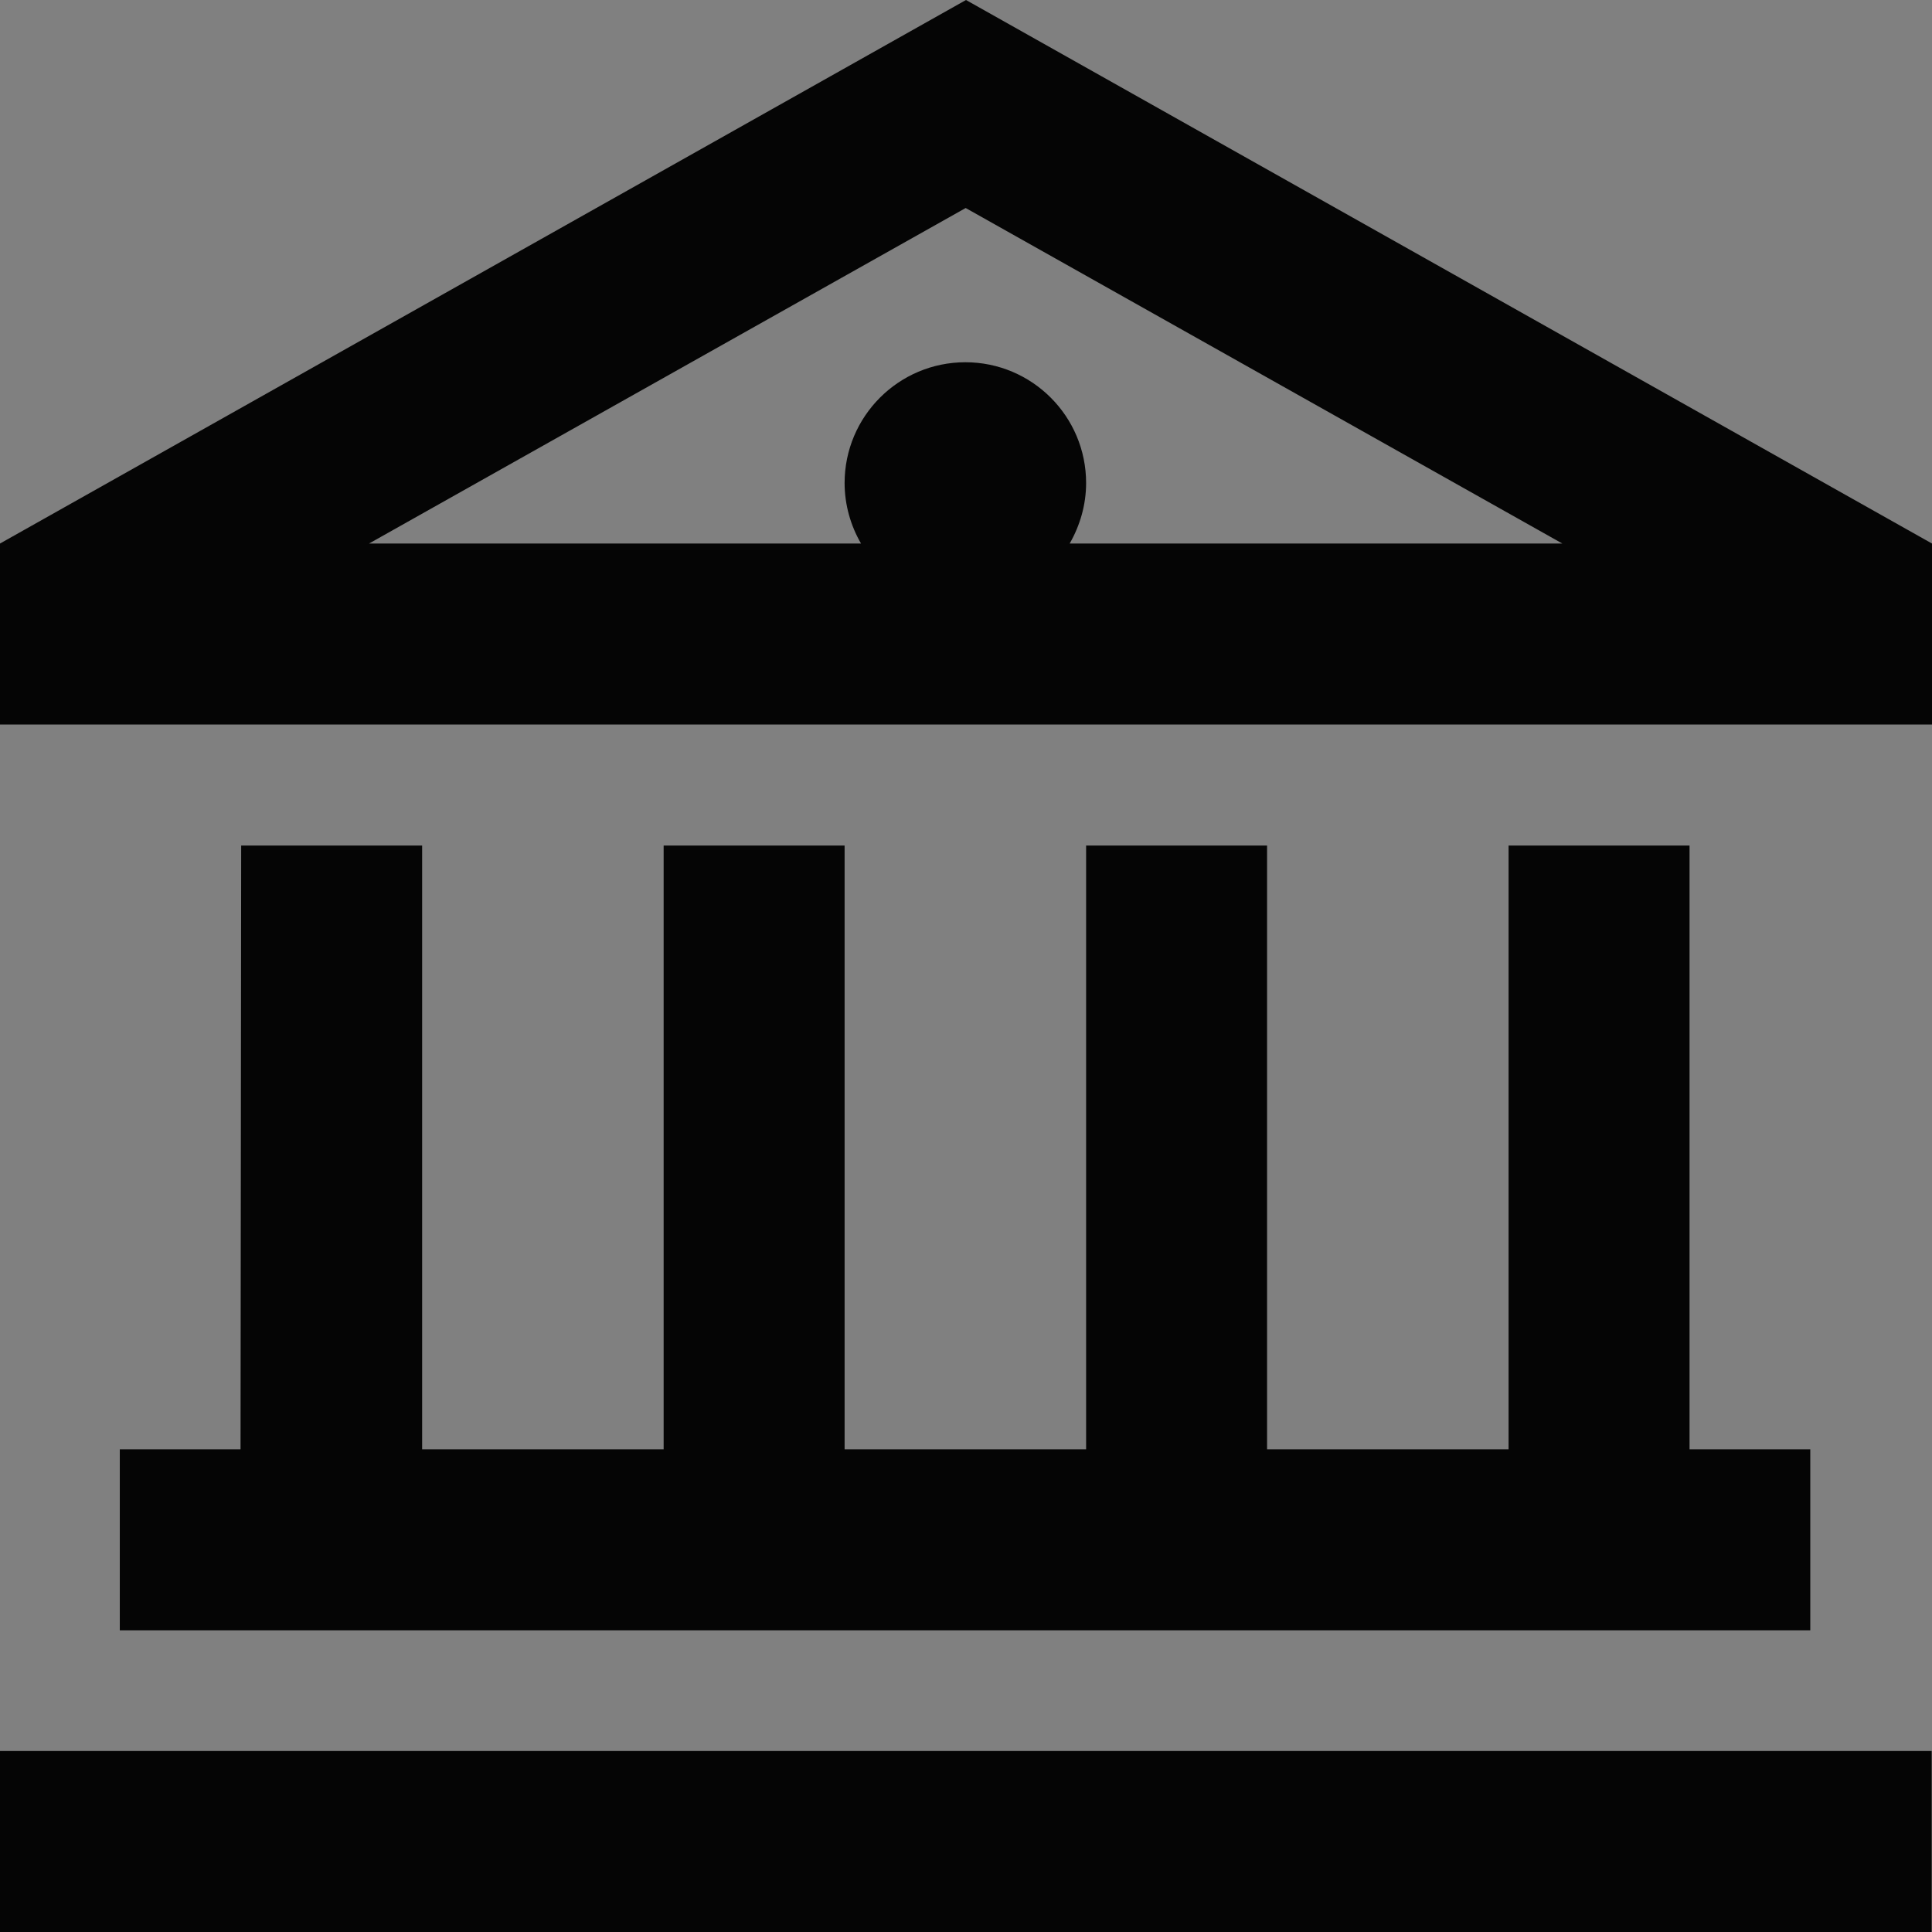 <?xml version="1.0" encoding="UTF-8" standalone="no"?>
<!-- Created with Inkscape (http://www.inkscape.org/) -->

<svg
   width="6mm"
   height="6mm"
   viewBox="0 0 6 6"
   version="1.1"
   id="svg1"
   xml:space="preserve"
   inkscape:version="1.3.2 (091e20e, 2023-11-25, custom)"
   sodipodi:docname="history.svg"
   xmlns:inkscape="http://www.inkscape.org/namespaces/inkscape"
   xmlns:sodipodi="http://sodipodi.sourceforge.net/DTD/sodipodi-0.dtd"
   xmlns="http://www.w3.org/2000/svg"
   xmlns:svg="http://www.w3.org/2000/svg"><rect x="0" y="0" width="6" height="6" fill="#808080" stroke="none"/><sodipodi:namedview
     id="namedview1"
     pagecolor="#ffffff"
     bordercolor="#000000"
     borderopacity="0.25"
     inkscape:showpageshadow="2"
     inkscape:pageopacity="0.0"
     inkscape:pagecheckerboard="0"
     inkscape:deskcolor="#d1d1d1"
     inkscape:document-units="mm"
     inkscape:zoom="26.847224"
     inkscape:cx="9.1815824"
     inkscape:cy="15.625452"
     inkscape:window-width="2880"
     inkscape:window-height="1694"
     inkscape:window-x="-11"
     inkscape:window-y="-11"
     inkscape:window-maximized="1"
     inkscape:current-layer="layer1"
     showguides="false"><sodipodi:guide
       position="1026.415,224.802"
       orientation="1,0"
       id="guide2"
       inkscape:locked="false" /><sodipodi:guide
       position="1478.926,145.774"
       orientation="1,0"
       id="guide3"
       inkscape:locked="false" /><sodipodi:guide
       position="249.067,312.401"
       orientation="0,-1"
       id="guide216"
       inkscape:locked="false" /><sodipodi:guide
       position="244.979,292.066"
       orientation="0,-1"
       id="guide217"
       inkscape:locked="false" /><sodipodi:guide
       position="661.806,351.705"
       orientation="0,-1"
       id="guide218"
       inkscape:locked="false" /><sodipodi:guide
       position="268.409,483.077"
       orientation="0,-1"
       id="guide530"
       inkscape:locked="false" /><sodipodi:guide
       position="273.52,447.412"
       orientation="0,-1"
       id="guide531"
       inkscape:locked="false" /></sodipodi:namedview><defs
     id="defs1" /><g
     inkscape:label="Warstwa 1"
     inkscape:groupmode="layer"
     id="layer1"
     transform="translate(1995.83,926.876)"><rect
       style="fill:#ffffff;fill-opacity:0.004;stroke-width:0.694"
       id="rect1"
       width="6"
       height="6"
       x="-1995.83"
       y="-926.876" /><path
       d="m -1995.268,-924.626 h -0.562 v -0.562 l 3,-1.688 3,1.688 v 0.562 h -0.562 z m 4.29,-0.562 -1.853,-1.042 -1.853,1.042 h 1.528 c -0.032,-0.055 -0.051,-0.12 -0.051,-0.188 0,-0.207 0.168,-0.375 0.375,-0.375 0.207,0 0.375,0.168 0.375,0.375 0,0.068 -0.019,0.132 -0.051,0.188 z m -4.103,0.938 h 0.562 v 1.875 h 0.75 v -1.875 h 0.562 v 1.875 h 0.75 v -1.875 h 0.562 v 1.875 h 0.75 v -1.875 h 0.562 v 1.875 h 0.094 0.281 v 0.562 h -0.281 -4.688 -0.281 v -0.562 h 0.281 0.094 z m -0.469,2.812 h 5.438 0.281 v 0.562 h -0.281 -5.438 -0.281 v -0.562 z"
       id="path92"
       style="fill:#050505;fill-opacity:1;stroke-width:0.012" /></g><style
     id="style1"><![CDATA[.B{fill:#c09300}.C{stroke:none}.D{stroke:#c09300}.E{stroke-linejoin:round}.F{stroke-width:5.448}]]></style><style
     id="style1-9"><![CDATA[.B{fill:#c09300}.C{stroke:none}.D{stroke:#c09300}.E{stroke-linejoin:round}.F{stroke-width:5.448}]]></style></svg>
